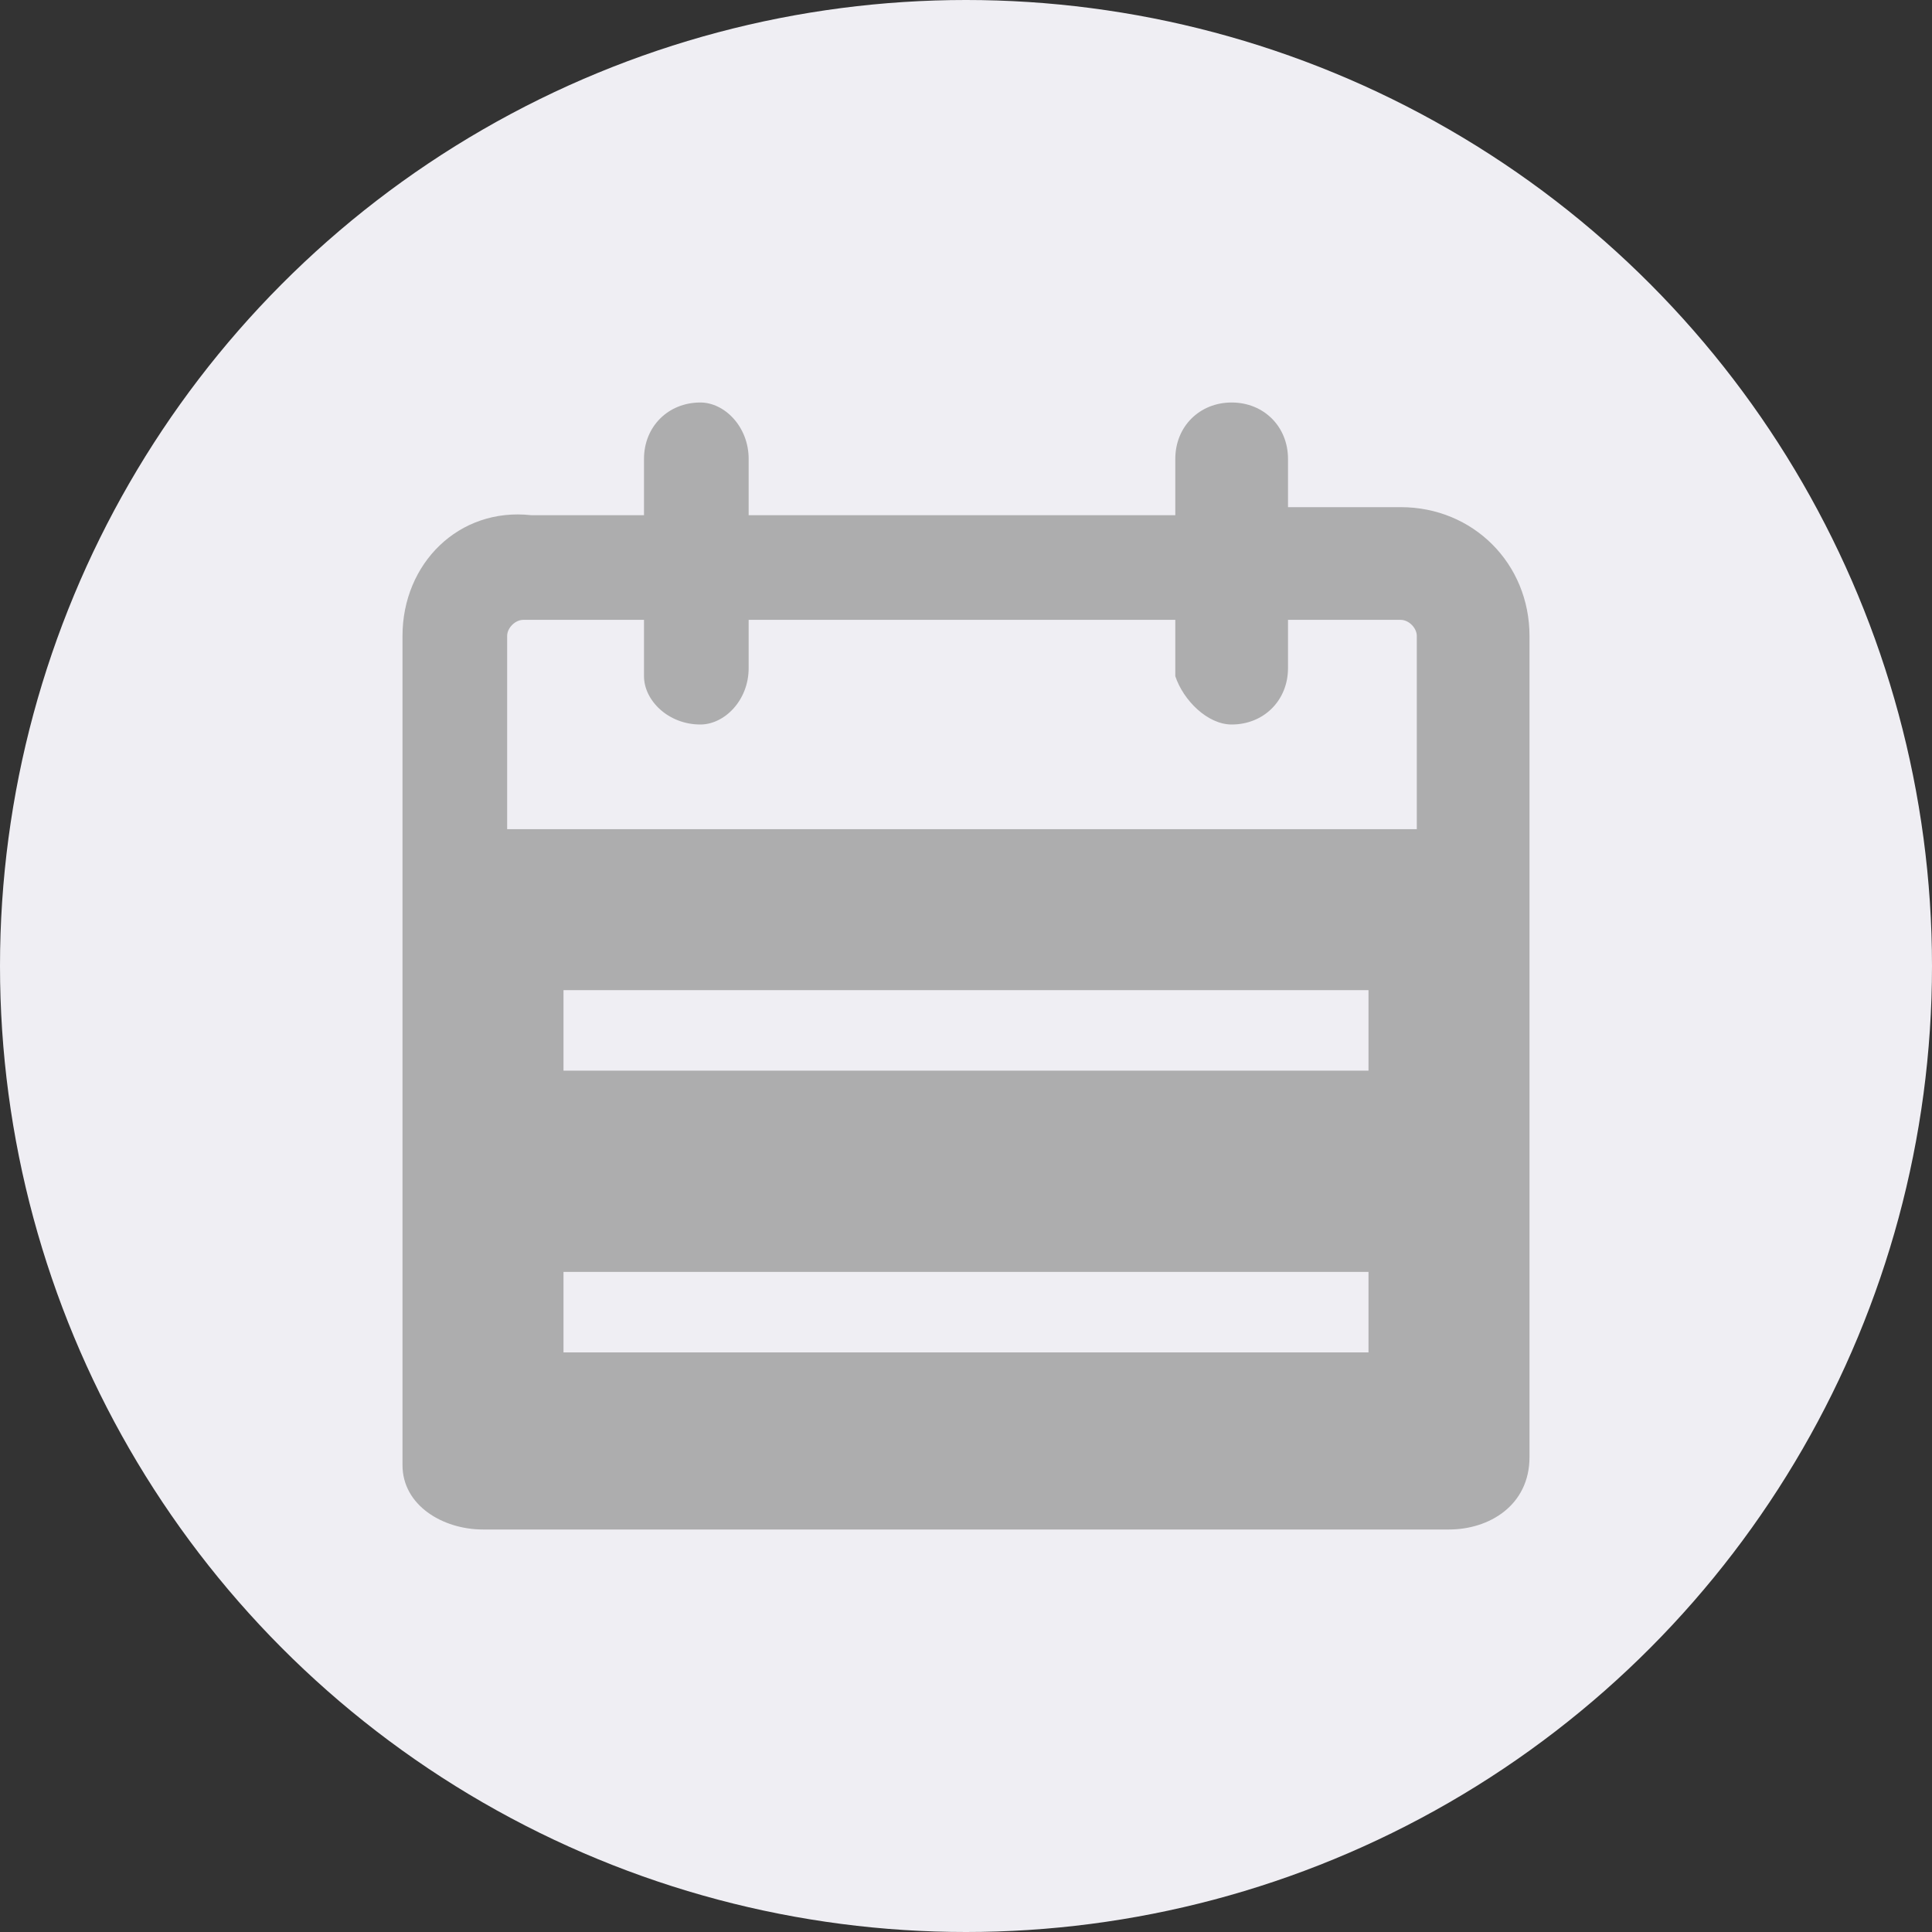 <?xml version="1.0" encoding="utf-8"?>
<!-- Generator: Adobe Illustrator 20.0.0, SVG Export Plug-In . SVG Version: 6.00 Build 0)  -->
<svg version="1.1" id="Capa_1" xmlns="http://www.w3.org/2000/svg" xmlns:xlink="http://www.w3.org/1999/xlink" x="0px" y="0px"
	 viewBox="0 0 24 24" style="enable-background:new 0 0 24 24;" xml:space="preserve">
<rect x="0" y="0" width="24" height="24" fill="#333333" stroke="none"/>
<style type="text/css">
	.st0{fill:#EFEEF3;}
	.st1{fill:#ADADAE;}
	.st2{fill:none;stroke:#EFEEF3;stroke-miterlimit:10;}
</style>
<title>Png 48px Solid - 70 Basic Icons</title>
<circle class="st0" cx="12" cy="12" r="12"/>
<path class="st1" d="M17.4,6.3H16V5.7C16,5.3,15.7,5,15.3,5c-0.4,0-0.7,0.3-0.7,0.7v0.7H9.3V5.7C9.3,5.3,9,5,8.7,5
	C8.3,5,8,5.3,8,5.7v0.7H6.6C5.7,6.3,5,7,5,7.9v10.3C5,18.7,5.5,19,6,19h12c0.5,0,1-0.3,1-0.9V7.9C19,7,18.3,6.3,17.4,6.3z
	 M17.7,10.3H6.3V7.9c0-0.1,0.1-0.2,0.2-0.2H8v0.7C8,8.7,8.3,9,8.7,9C9,9,9.3,8.7,9.3,8.3V7.7h5.3v0.7C14.7,8.7,15,9,15.3,9
	C15.7,9,16,8.7,16,8.3V7.7h1.4c0.1,0,0.2,0.1,0.2,0.2V10.3z"/>
<line class="st2" x1="7" y1="12.8" x2="17" y2="12.8"/>
<line class="st2" x1="7" y1="16.3" x2="17" y2="16.3"/>
</svg>
